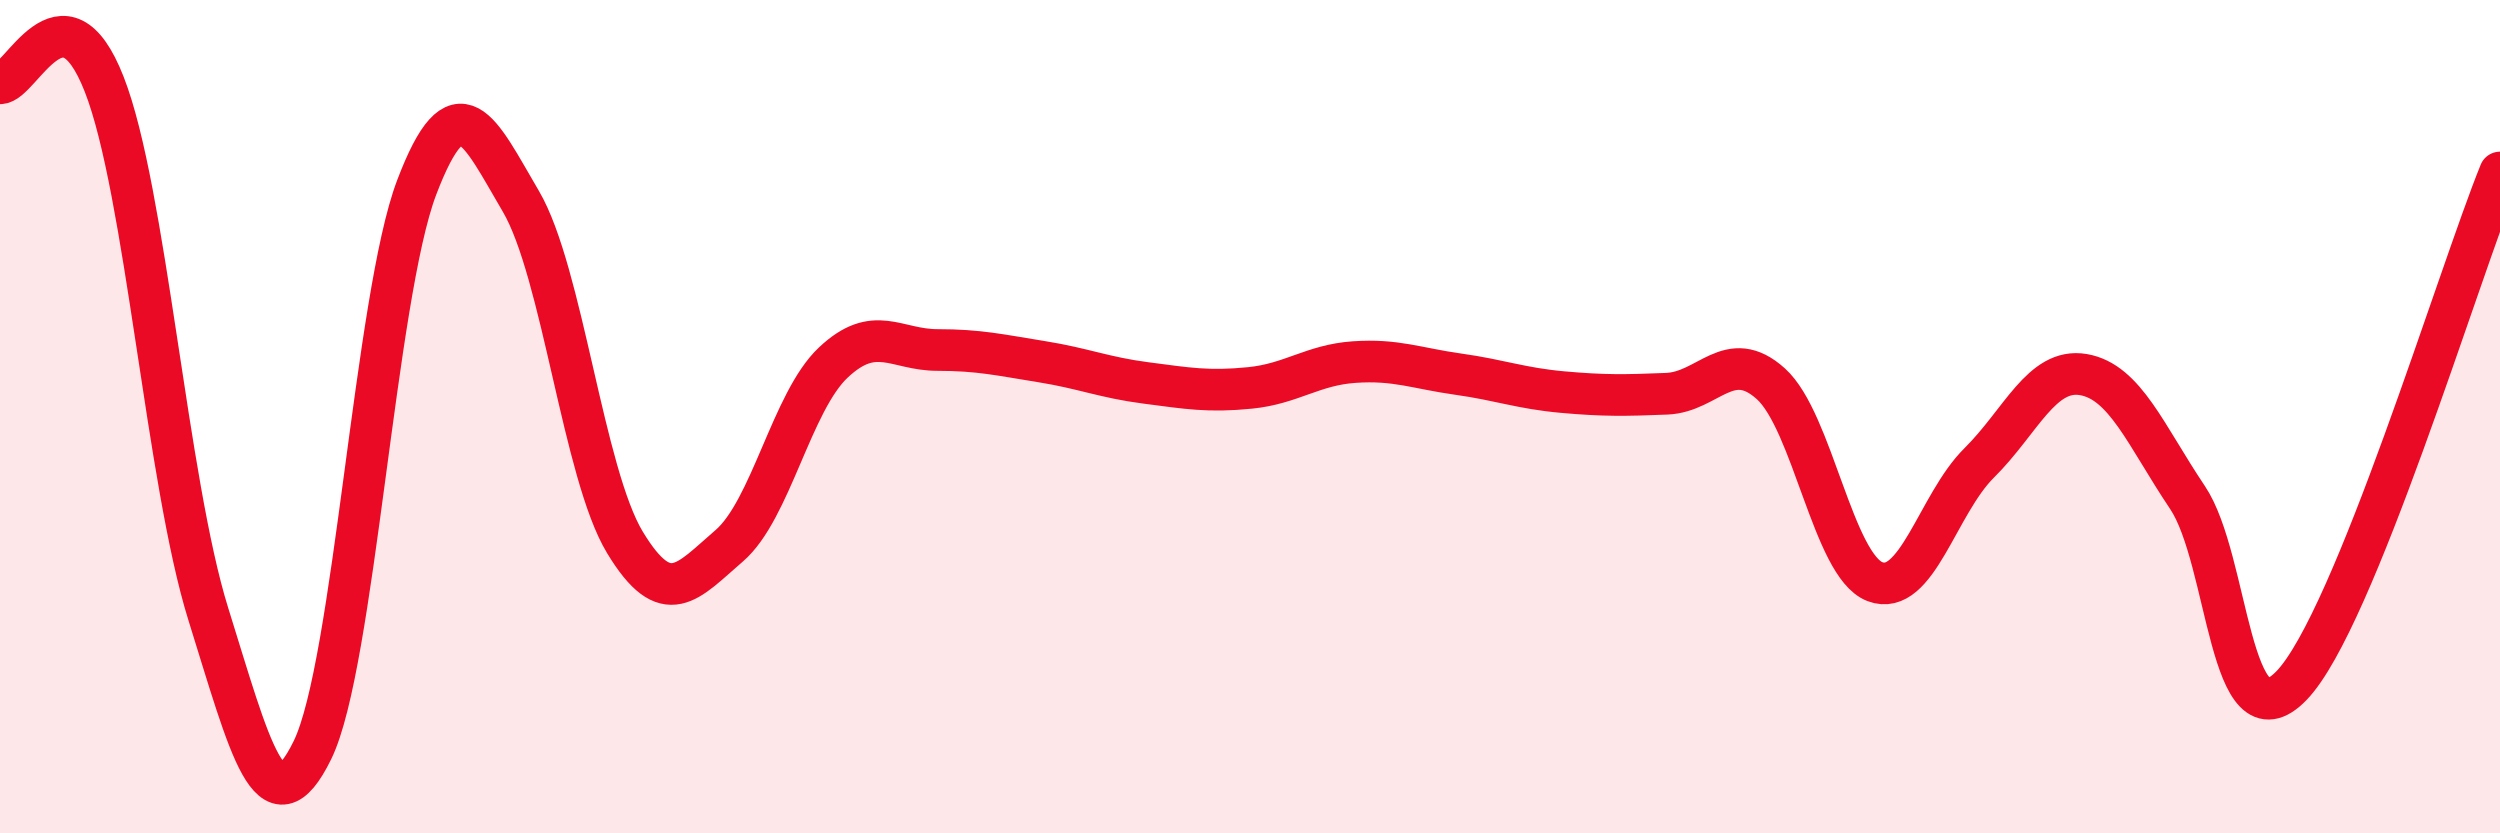 
    <svg width="60" height="20" viewBox="0 0 60 20" xmlns="http://www.w3.org/2000/svg">
      <path
        d="M 0,2 C 0.5,2 1.5,-0.53 2.5,2.02 C 3.5,4.57 4,11.54 5,14.74 C 6,17.94 6.5,20.05 7.5,18 C 8.5,15.95 9,7.13 10,4.5 C 11,1.87 11.5,3.13 12.5,4.83 C 13.5,6.53 14,11.37 15,13.02 C 16,14.67 16.5,13.96 17.5,13.1 C 18.5,12.24 19,9.64 20,8.7 C 21,7.76 21.5,8.4 22.5,8.4 C 23.5,8.4 24,8.52 25,8.68 C 26,8.84 26.5,9.06 27.5,9.19 C 28.5,9.32 29,9.41 30,9.31 C 31,9.21 31.5,8.76 32.5,8.69 C 33.5,8.62 34,8.84 35,8.98 C 36,9.12 36.5,9.32 37.5,9.41 C 38.5,9.5 39,9.49 40,9.45 C 41,9.41 41.5,8.31 42.5,9.21 C 43.5,10.11 44,13.58 45,13.96 C 46,14.34 46.5,12.1 47.5,11.11 C 48.5,10.12 49,8.82 50,8.99 C 51,9.16 51.5,10.45 52.5,11.94 C 53.5,13.43 53.5,18.01 55,16.45 C 56.5,14.89 59,6.6 60,4.14L60 20L0 20Z"
        fill="#EB0A25"
        opacity="0.1"
        stroke-linecap="round"
        stroke-linejoin="round"
      />
      <path
        d="M 0,2 C 0.5,2 1.5,-0.53 2.5,2.02 C 3.5,4.57 4,11.54 5,14.74 C 6,17.94 6.5,20.05 7.5,18 C 8.5,15.95 9,7.13 10,4.5 C 11,1.87 11.5,3.13 12.5,4.83 C 13.5,6.53 14,11.37 15,13.02 C 16,14.67 16.5,13.96 17.5,13.1 C 18.5,12.24 19,9.64 20,8.7 C 21,7.76 21.5,8.4 22.5,8.4 C 23.5,8.4 24,8.52 25,8.68 C 26,8.84 26.5,9.06 27.5,9.19 C 28.5,9.32 29,9.41 30,9.31 C 31,9.21 31.5,8.76 32.5,8.69 C 33.5,8.62 34,8.84 35,8.98 C 36,9.12 36.5,9.32 37.5,9.41 C 38.5,9.5 39,9.49 40,9.45 C 41,9.41 41.5,8.31 42.5,9.21 C 43.5,10.11 44,13.58 45,13.96 C 46,14.34 46.5,12.1 47.5,11.11 C 48.5,10.12 49,8.82 50,8.99 C 51,9.16 51.5,10.45 52.5,11.94 C 53.5,13.43 53.5,18.01 55,16.45 C 56.5,14.89 59,6.6 60,4.14"
        stroke="#EB0A25"
        stroke-width="1"
        fill="none"
        stroke-linecap="round"
        stroke-linejoin="round"
      />
    </svg>
  